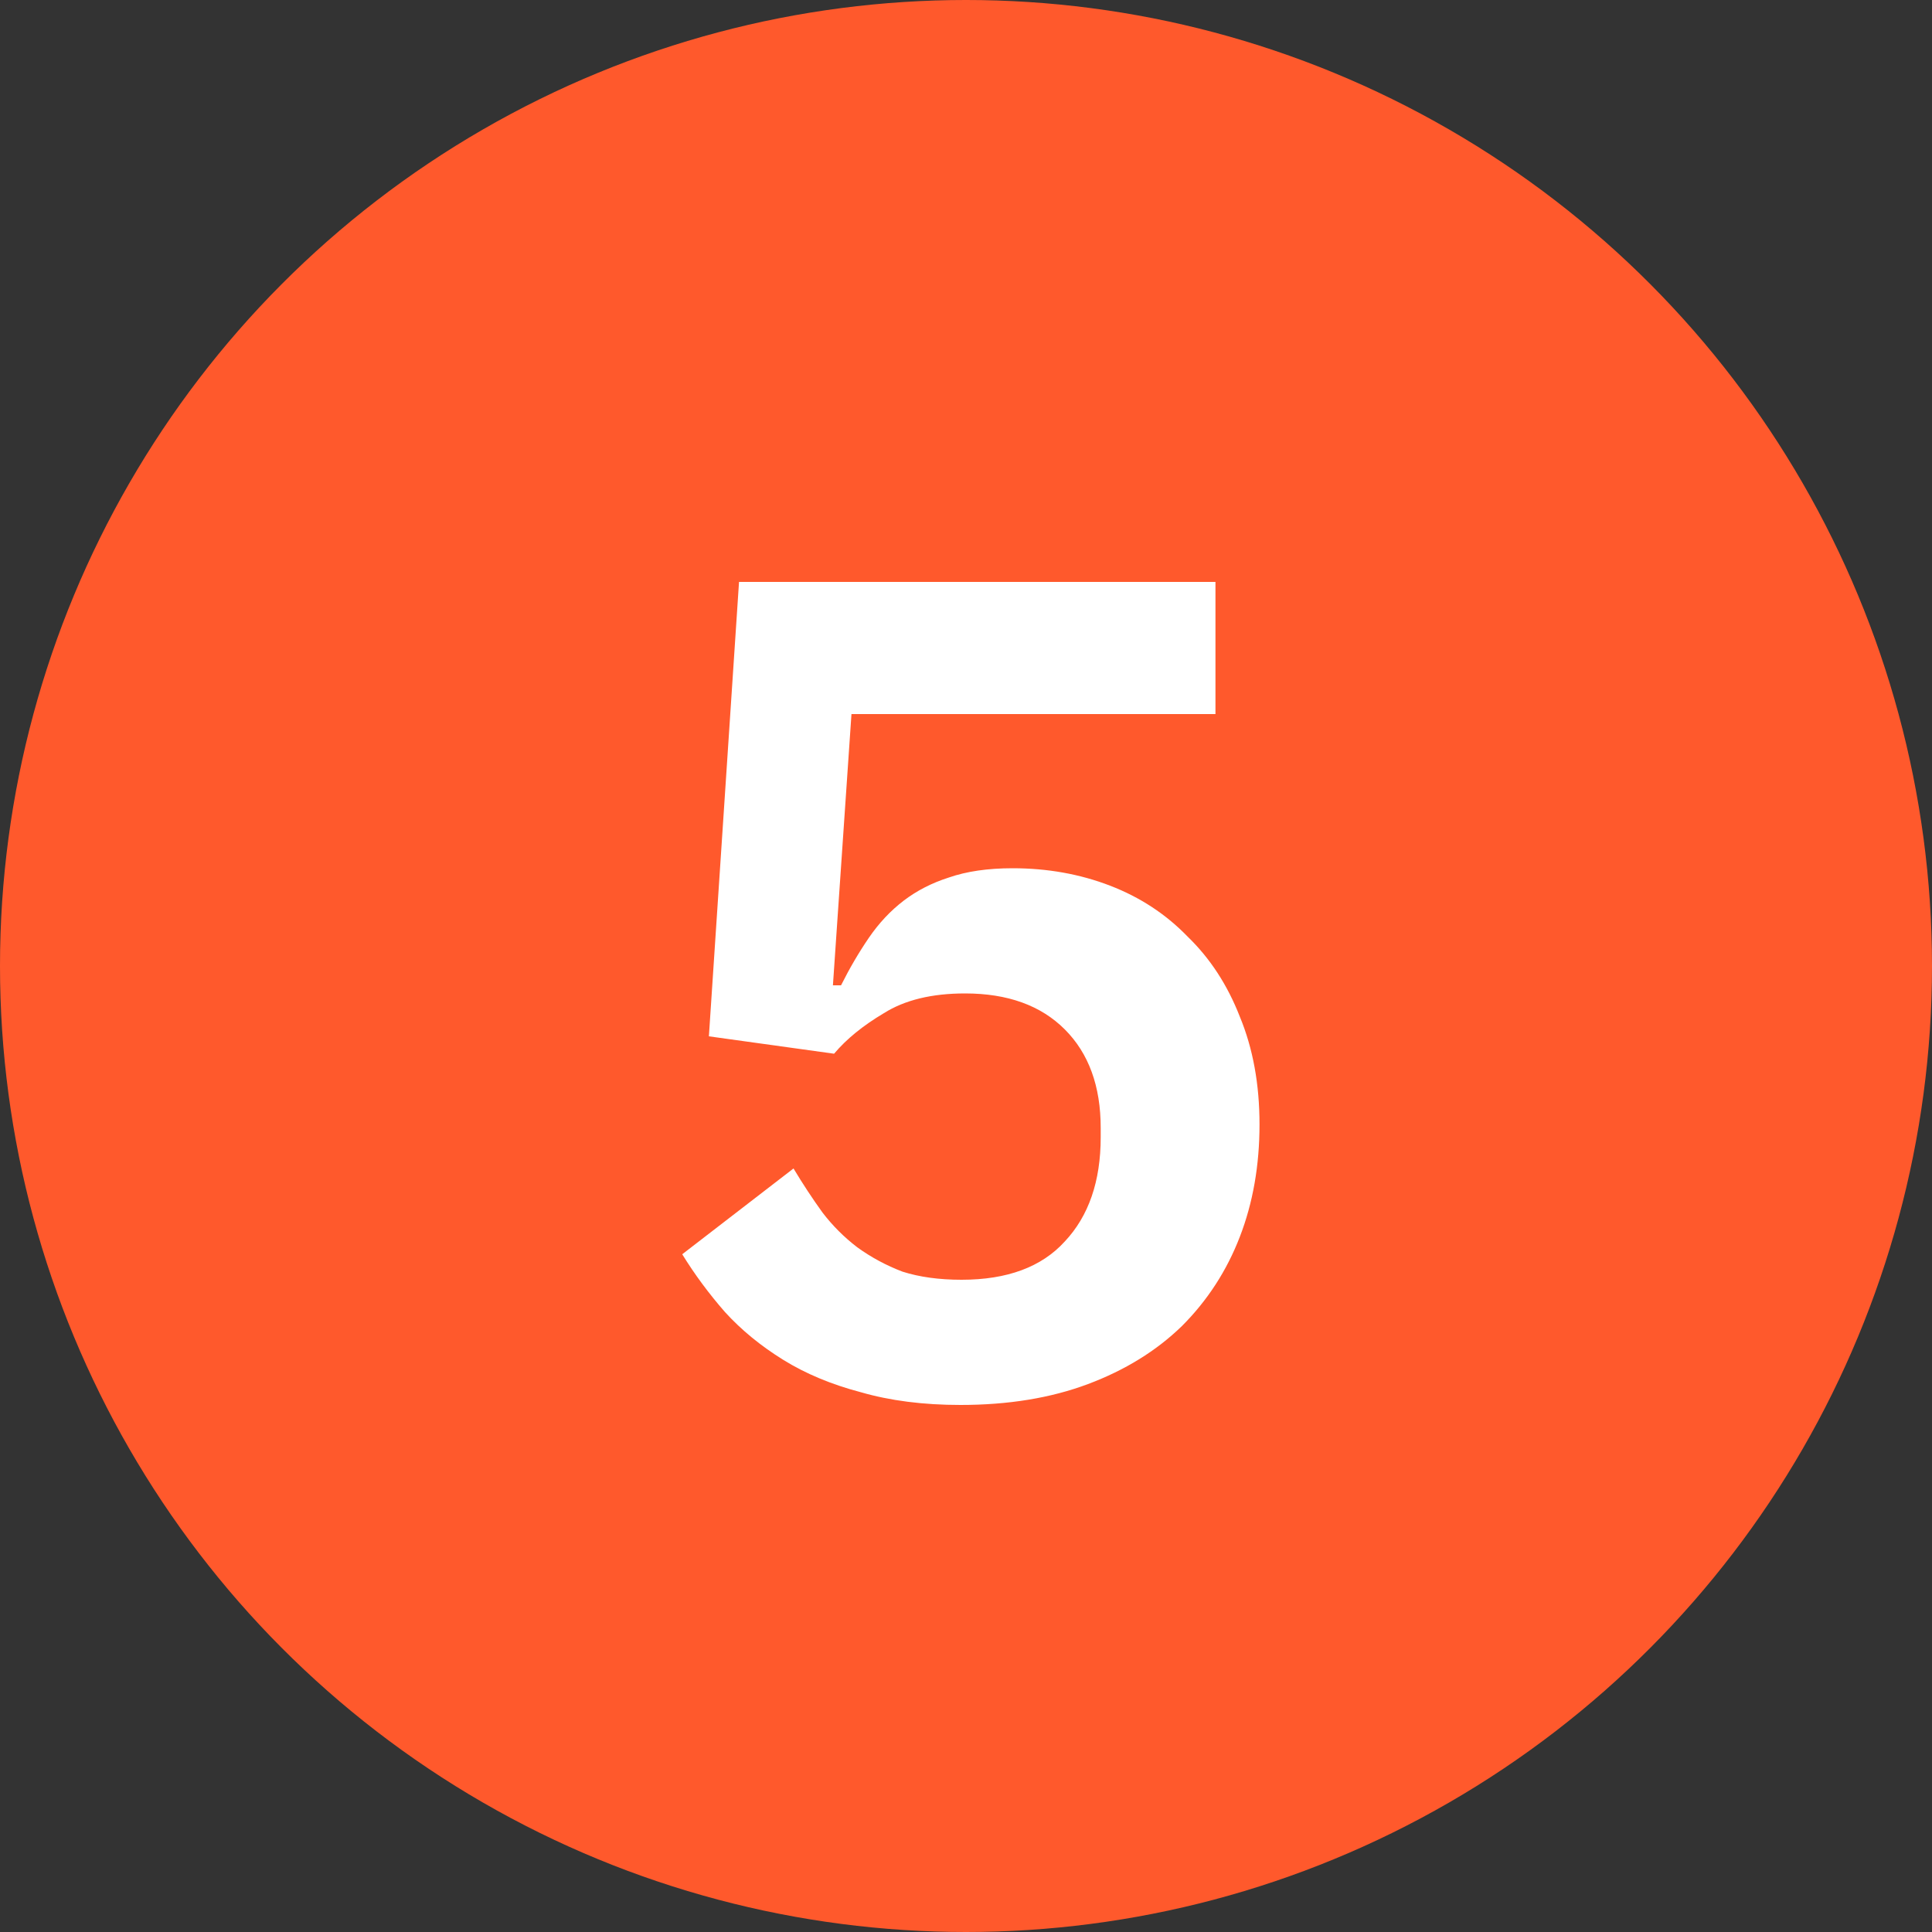 <?xml version="1.0" encoding="UTF-8"?> <svg xmlns="http://www.w3.org/2000/svg" width="50" height="50" viewBox="0 0 50 50" fill="none"><rect x="0" y="0" width="50" height="50" fill="#333333" stroke="none"/> <circle cx="25" cy="25" r="25" fill="#FF592C"></circle> <path d="M31.456 18.48H22.036L21.556 25.5H21.766C21.986 25.06 22.226 24.65 22.486 24.27C22.746 23.89 23.046 23.57 23.386 23.31C23.726 23.05 24.116 22.85 24.556 22.71C25.016 22.55 25.566 22.47 26.206 22.47C27.106 22.47 27.946 22.62 28.726 22.92C29.506 23.22 30.176 23.66 30.736 24.24C31.316 24.8 31.766 25.49 32.086 26.31C32.426 27.13 32.596 28.06 32.596 29.1C32.596 30.16 32.426 31.13 32.086 32.01C31.746 32.89 31.246 33.66 30.586 34.32C29.926 34.96 29.116 35.46 28.156 35.82C27.196 36.18 26.096 36.36 24.856 36.36C23.896 36.36 23.036 36.25 22.276 36.03C21.516 35.83 20.846 35.55 20.266 35.19C19.686 34.83 19.186 34.42 18.766 33.96C18.346 33.48 17.976 32.98 17.656 32.46L20.536 30.24C20.776 30.64 21.026 31.02 21.286 31.38C21.546 31.72 21.846 32.02 22.186 32.28C22.546 32.54 22.936 32.75 23.356 32.91C23.796 33.05 24.306 33.12 24.886 33.12C26.066 33.12 26.956 32.79 27.556 32.13C28.176 31.47 28.486 30.57 28.486 29.43V29.19C28.486 28.11 28.176 27.26 27.556 26.64C26.936 26.02 26.076 25.71 24.976 25.71C24.116 25.71 23.416 25.88 22.876 26.22C22.336 26.54 21.906 26.89 21.586 27.27L18.346 26.82L19.126 15.06H31.456V18.48Z" fill="white"></path> </svg> 